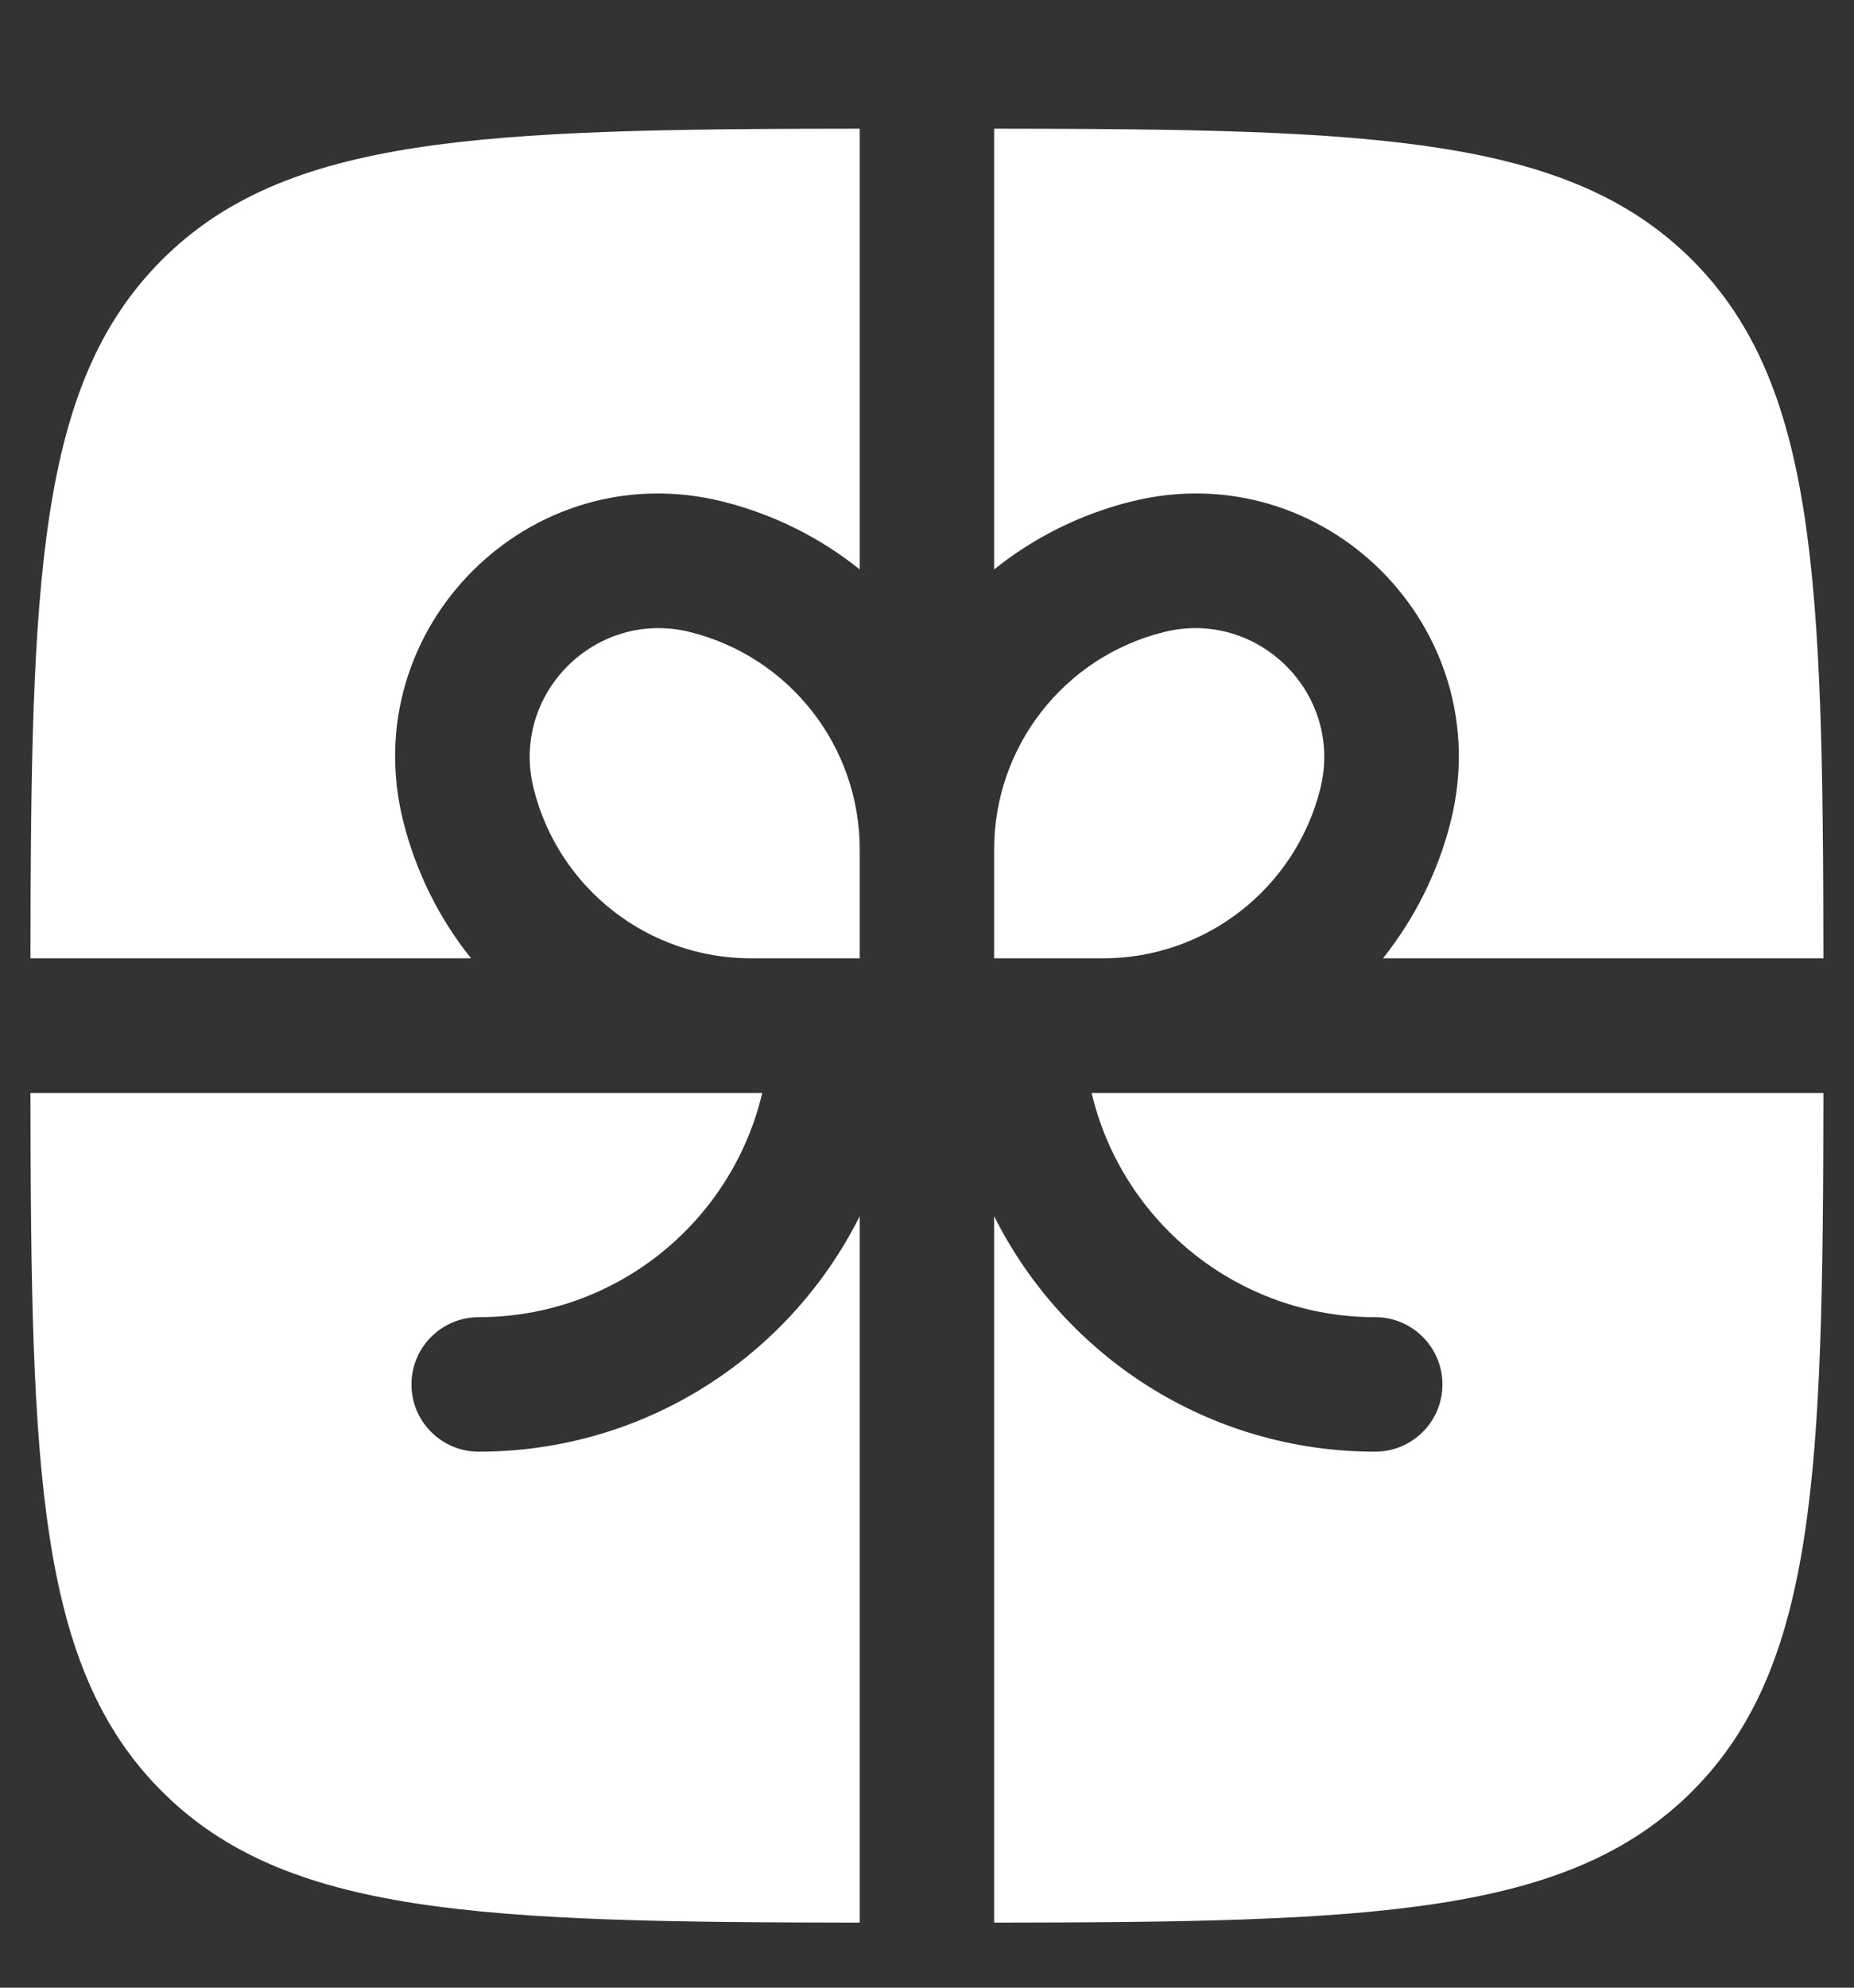<svg width="14" height="15" viewBox="0 0 14 15" fill="none" xmlns="http://www.w3.org/2000/svg">
    <rect x="0" y="0" width="14" height="15" fill="#333333" stroke="none"/>
    <path d="M6.492 0.971C3.636 0.973 2.159 1.025 1.222 1.962C0.284 2.899 0.233 4.377 0.23 7.232H3.557C3.319 6.935 3.142 6.585 3.045 6.198C2.68 4.741 4.001 3.421 5.458 3.785C5.845 3.882 6.195 4.059 6.492 4.297V0.971Z" fill="white"/>
    <path d="M0.23 8.248C0.233 11.103 0.284 12.581 1.222 13.518C2.159 14.455 3.636 14.506 6.492 14.509V9.178C5.964 10.232 4.874 10.955 3.615 10.955C3.335 10.955 3.107 10.728 3.107 10.448C3.107 10.167 3.335 9.94 3.615 9.94C4.655 9.94 5.527 9.218 5.756 8.248H0.23Z" fill="white"/>
    <path d="M7.507 14.509C10.363 14.506 11.84 14.455 12.778 13.518C13.715 12.581 13.766 11.103 13.769 8.248H8.243C8.472 9.218 9.344 9.94 10.384 9.94C10.665 9.94 10.892 10.167 10.892 10.448C10.892 10.728 10.665 10.955 10.384 10.955C9.125 10.955 8.035 10.232 7.507 9.178V14.509Z" fill="white"/>
    <path d="M13.769 7.232C13.766 4.377 13.715 2.899 12.778 1.962C11.84 1.025 10.363 0.973 7.507 0.971V4.297C7.804 4.059 8.154 3.882 8.541 3.785C9.999 3.421 11.319 4.741 10.955 6.198C10.858 6.585 10.68 6.935 10.443 7.232H13.769Z" fill="white"/>
    <path d="M5.212 4.77C5.964 4.958 6.492 5.634 6.492 6.41V7.232H5.67C4.894 7.232 4.218 6.704 4.03 5.952C3.851 5.238 4.498 4.592 5.212 4.77Z" fill="white"/>
    <path d="M7.507 6.41V7.232H8.33C9.105 7.232 9.781 6.704 9.97 5.952C10.148 5.238 9.501 4.592 8.788 4.77C8.035 4.958 7.507 5.634 7.507 6.41Z" fill="white"/>
</svg>
